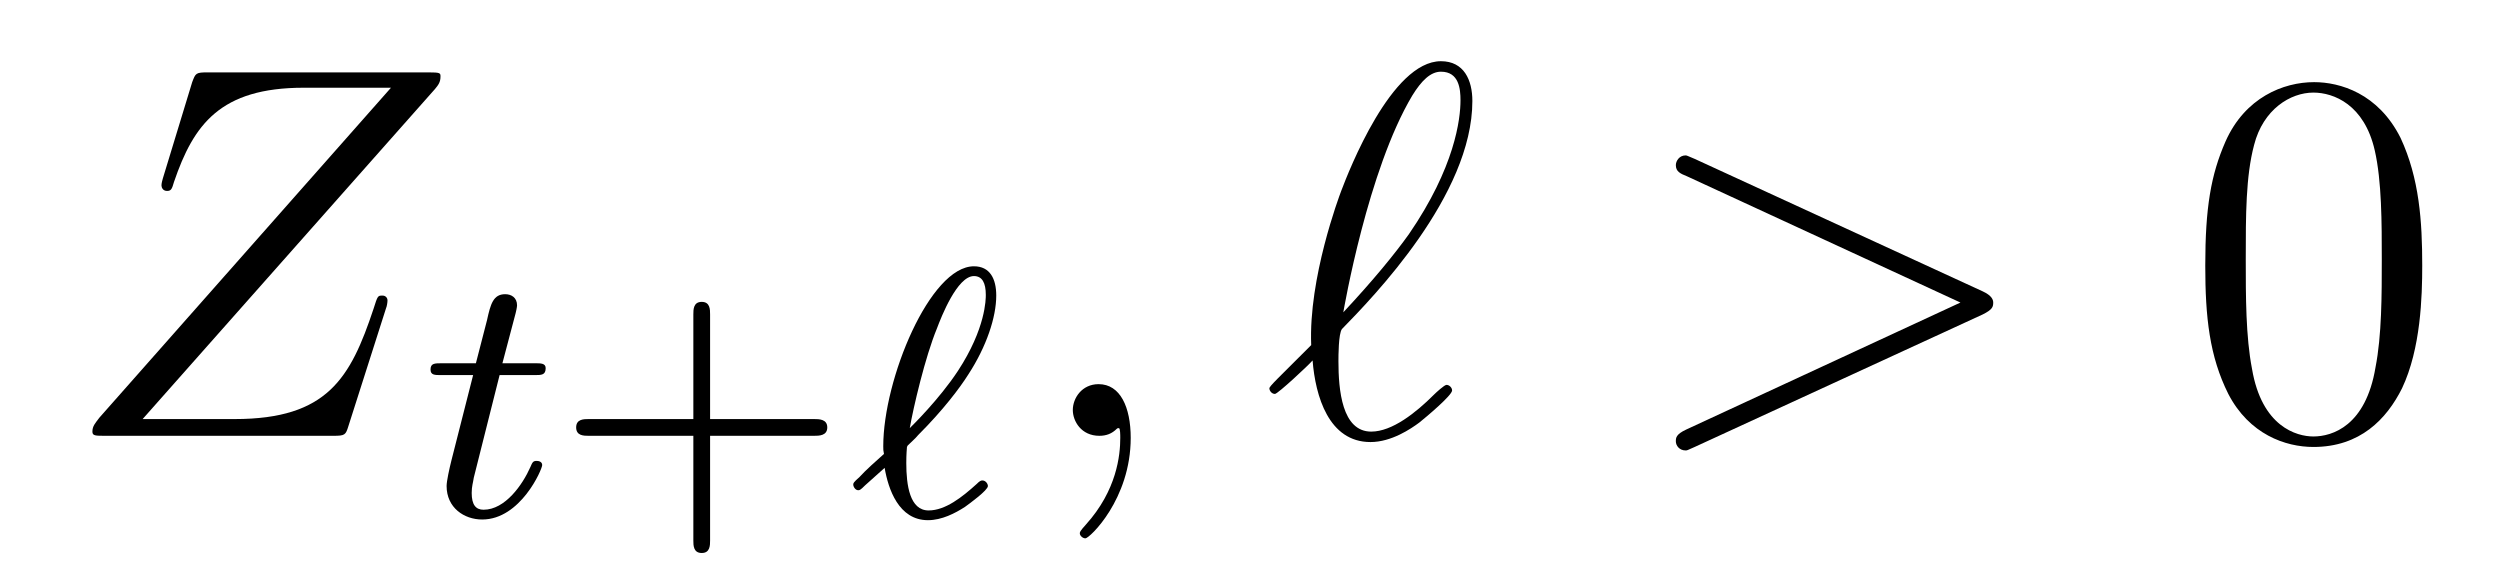 <?xml version='1.0'?>
<!-- This file was generated by dvisvgm 1.9.2 -->
<svg height='13pt' version='1.1' viewBox='0 -13 56 13' width='56pt' xmlns='http://www.w3.org/2000/svg' xmlns:xlink='http://www.w3.org/1999/xlink'>
<g id='page1'>
<g transform='matrix(1 0 0 1 -127 651)'>
<path d='M136.742 -662.004C136.82 -662.098 136.867 -662.16 136.867 -662.285C136.867 -662.363 136.867 -662.379 136.586 -662.379H131.664C131.383 -662.379 131.383 -662.363 131.305 -662.16L130.648 -660.004C130.617 -659.895 130.617 -659.863 130.617 -659.848C130.617 -659.801 130.648 -659.723 130.742 -659.723C130.836 -659.723 130.852 -659.769 130.898 -659.926C131.336 -661.207 131.93 -662.035 133.805 -662.035H135.758L129.227 -654.645C129.133 -654.519 129.07 -654.457 129.07 -654.332C129.07 -654.238 129.133 -654.238 129.367 -654.238H134.461C134.727 -654.238 134.742 -654.254 134.805 -654.457L135.648 -657.098C135.664 -657.129 135.68 -657.223 135.68 -657.27C135.68 -657.332 135.633 -657.379 135.57 -657.379C135.461 -657.379 135.461 -657.379 135.367 -657.082C134.852 -655.535 134.336 -654.613 132.258 -654.613H130.195L136.742 -662.004ZM136.437 -654.238' fill-rule='evenodd'/>
<path d='M138.191 -655.598H138.973C139.129 -655.598 139.223 -655.598 139.223 -655.754C139.223 -655.863 139.113 -655.863 138.988 -655.863H138.254L138.551 -656.988C138.582 -657.113 138.582 -657.16 138.582 -657.16C138.582 -657.332 138.457 -657.41 138.316 -657.41C138.051 -657.41 137.988 -657.191 137.91 -656.832L137.66 -655.863H136.895C136.738 -655.863 136.644 -655.863 136.644 -655.723C136.644 -655.598 136.738 -655.598 136.879 -655.598H137.598L137.113 -653.691C137.066 -653.504 137.004 -653.223 137.004 -653.113C137.004 -652.629 137.394 -652.363 137.801 -652.363C138.66 -652.363 139.145 -653.488 139.145 -653.582C139.145 -653.66 139.066 -653.676 139.02 -653.676C138.941 -653.676 138.926 -653.645 138.879 -653.535C138.707 -653.145 138.316 -652.582 137.832 -652.582C137.66 -652.582 137.566 -652.691 137.566 -652.957C137.566 -653.113 137.598 -653.191 137.613 -653.301L138.191 -655.598ZM139.437 -652.441' fill-rule='evenodd'/>
<path d='M142.906 -654.238H145.234C145.344 -654.238 145.531 -654.238 145.531 -654.426C145.531 -654.613 145.344 -654.613 145.234 -654.613H142.906V-656.957C142.906 -657.066 142.906 -657.238 142.719 -657.238C142.531 -657.238 142.531 -657.066 142.531 -656.957V-654.613H140.187C140.078 -654.613 139.906 -654.613 139.906 -654.426C139.906 -654.238 140.078 -654.238 140.187 -654.238H142.531V-651.894C142.531 -651.785 142.531 -651.613 142.719 -651.613C142.906 -651.613 142.906 -651.785 142.906 -651.894V-654.238ZM146.035 -652.441' fill-rule='evenodd'/>
<path d='M147.332 -654.02C147.41 -654.098 147.504 -654.176 147.566 -654.254C148.129 -654.816 148.504 -655.316 148.691 -655.613C149.098 -656.238 149.316 -656.895 149.316 -657.379C149.316 -657.754 149.176 -658.035 148.816 -658.035C147.832 -658.035 146.785 -655.504 146.785 -654.004C146.785 -653.926 146.785 -653.91 146.801 -653.832C146.676 -653.723 146.363 -653.441 146.254 -653.316C146.113 -653.191 146.113 -653.176 146.113 -653.145C146.113 -653.098 146.16 -653.019 146.223 -653.019C146.254 -653.019 146.27 -653.019 146.379 -653.129L146.816 -653.52C146.895 -653.051 147.129 -652.348 147.785 -652.348C148.098 -652.348 148.395 -652.504 148.613 -652.644C148.723 -652.723 149.129 -653.019 149.129 -653.113C149.129 -653.16 149.082 -653.238 149.004 -653.238C148.973 -653.238 148.941 -653.223 148.879 -653.16C148.551 -652.863 148.176 -652.566 147.801 -652.566C147.379 -652.566 147.301 -653.129 147.301 -653.629C147.301 -653.676 147.301 -653.816 147.316 -653.988L147.332 -654.02ZM147.379 -654.41C147.457 -654.863 147.723 -656.004 147.988 -656.645C148.082 -656.895 148.441 -657.816 148.816 -657.816C149.004 -657.816 149.082 -657.66 149.082 -657.395C149.082 -657.301 149.082 -656.645 148.457 -655.691C148.035 -655.051 147.426 -654.457 147.379 -654.41ZM149.512 -652.441' fill-rule='evenodd'/>
<path d='M152.328 -654.191C152.328 -654.879 152.094 -655.395 151.609 -655.395C151.234 -655.395 151.031 -655.082 151.031 -654.816C151.031 -654.566 151.219 -654.238 151.625 -654.238C151.781 -654.238 151.906 -654.285 152.016 -654.395C152.031 -654.41 152.047 -654.41 152.063 -654.41C152.094 -654.41 152.094 -654.254 152.094 -654.191C152.094 -653.801 152.016 -653.019 151.328 -652.254C151.188 -652.098 151.188 -652.082 151.188 -652.051C151.188 -652.004 151.25 -651.941 151.313 -651.941C151.406 -651.941 152.328 -652.816 152.328 -654.191ZM153.238 -654.238' fill-rule='evenodd'/>
<path d='M156.371 -656.27C155.621 -655.52 155.434 -655.348 155.434 -655.301C155.434 -655.254 155.481 -655.176 155.559 -655.176C155.621 -655.176 156.309 -655.816 156.402 -655.926C156.465 -655.129 156.762 -654.098 157.699 -654.098C158.168 -654.098 158.605 -654.395 158.793 -654.535C158.949 -654.66 159.527 -655.145 159.527 -655.254C159.527 -655.316 159.465 -655.379 159.402 -655.379C159.355 -655.379 159.168 -655.207 159.121 -655.16C158.715 -654.754 158.184 -654.332 157.715 -654.332C157.059 -654.332 156.981 -655.269 156.981 -655.91C156.981 -656.019 156.981 -656.52 157.059 -656.629C157.762 -657.348 159.981 -659.629 159.981 -661.738C159.981 -662.207 159.793 -662.629 159.277 -662.629C158.168 -662.629 157.215 -660.176 157.043 -659.723C156.996 -659.598 156.309 -657.77 156.371 -656.27ZM157.09 -657.004C157.105 -657.082 157.637 -660.191 158.637 -661.863C158.84 -662.191 159.043 -662.394 159.277 -662.394C159.684 -662.394 159.715 -662.004 159.715 -661.754C159.715 -661.332 159.59 -660.254 158.559 -658.754C158.246 -658.316 157.762 -657.723 157.09 -657.004ZM160.195 -654.238' fill-rule='evenodd'/>
<path d='M171.414 -656.957C171.633 -657.066 171.648 -657.129 171.648 -657.223C171.648 -657.285 171.617 -657.379 171.414 -657.473L164.961 -660.441C164.805 -660.504 164.789 -660.519 164.758 -660.519C164.617 -660.519 164.539 -660.395 164.539 -660.301C164.539 -660.16 164.633 -660.113 164.789 -660.051L170.914 -657.223L164.773 -654.379C164.539 -654.27 164.539 -654.191 164.539 -654.113C164.539 -654.02 164.617 -653.91 164.758 -653.91C164.789 -653.91 164.789 -653.91 164.961 -653.988L171.414 -656.957ZM172.672 -654.238' fill-rule='evenodd'/>
<path d='M181.258 -658.051C181.258 -659.035 181.195 -660.004 180.773 -660.91C180.273 -661.91 179.414 -662.16 178.836 -662.16C178.148 -662.16 177.289 -661.816 176.852 -660.832C176.523 -660.082 176.398 -659.348 176.398 -658.051C176.398 -656.895 176.492 -656.019 176.914 -655.176C177.383 -654.27 178.195 -653.988 178.82 -653.988C179.867 -653.988 180.461 -654.613 180.805 -655.301C181.227 -656.191 181.258 -657.363 181.258 -658.051ZM178.82 -654.223C178.445 -654.223 177.664 -654.441 177.445 -655.738C177.305 -656.457 177.305 -657.363 177.305 -658.191C177.305 -659.176 177.305 -660.051 177.492 -660.754C177.695 -661.551 178.305 -661.926 178.82 -661.926C179.273 -661.926 179.961 -661.66 180.195 -660.629C180.352 -659.941 180.352 -659.004 180.352 -658.191C180.352 -657.395 180.352 -656.488 180.211 -655.77C179.992 -654.457 179.242 -654.223 178.82 -654.223ZM181.793 -654.238' fill-rule='evenodd'/>
</g>
</g>
</svg>

